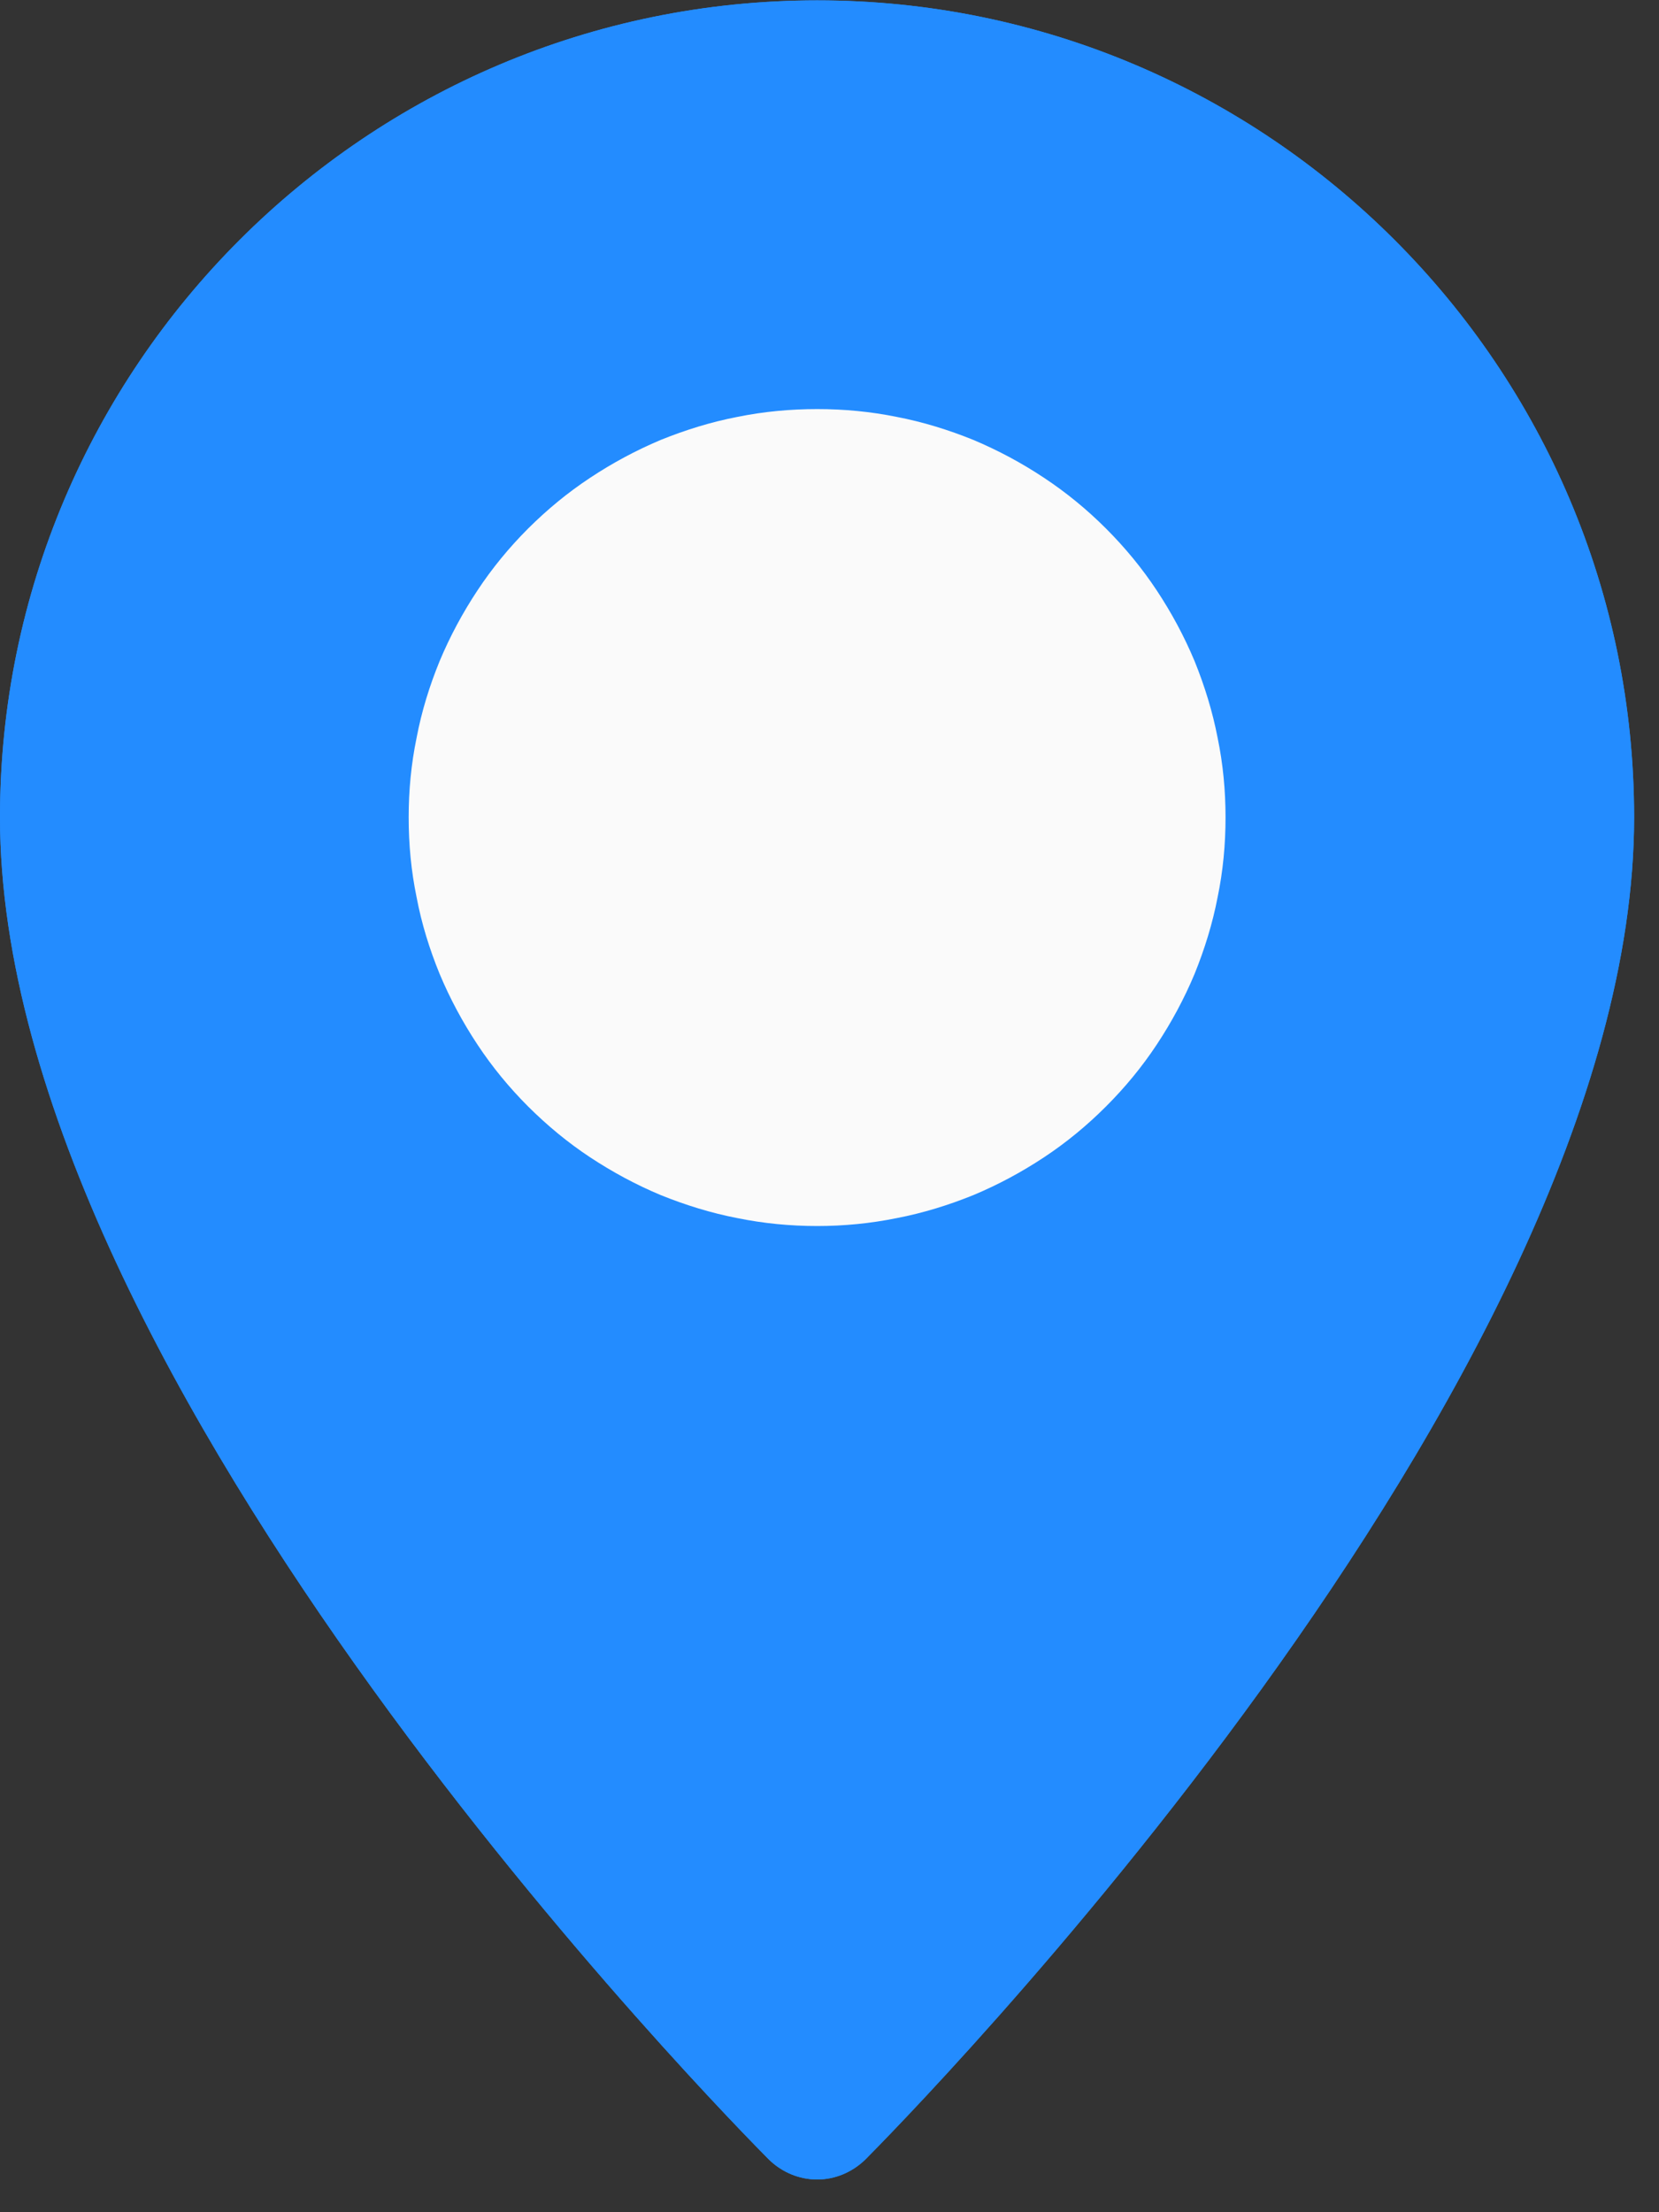 <svg xmlns="http://www.w3.org/2000/svg" xmlns:xlink="http://www.w3.org/1999/xlink" width="24" viewBox="0 0 18 24" height="32" preserveAspectRatio="xMidYMid meet"><rect x="0" y="0" width="18" height="24" fill="#333333" stroke="none"/><path fill="#238cff" d="M 8.867 0.004 C 3.977 0.004 0 3.98 0 8.867 C 0 15.016 8.004 23.086 8.344 23.43 C 8.488 23.57 8.676 23.645 8.867 23.645 C 9.055 23.645 9.242 23.57 9.387 23.43 C 9.727 23.086 17.73 15.016 17.73 8.867 C 17.73 3.98 13.754 0.004 8.867 0.004 Z M 8.867 0.004 " fill-opacity="1" fill-rule="nonzero"></path><path fill="#fafafa" d="M 13.297 8.867 C 13.297 9.16 13.27 9.449 13.211 9.734 C 13.156 10.02 13.07 10.297 12.961 10.566 C 12.848 10.836 12.711 11.09 12.551 11.332 C 12.391 11.574 12.207 11.797 12 12.004 C 11.793 12.211 11.57 12.395 11.328 12.555 C 11.086 12.715 10.832 12.852 10.562 12.965 C 10.293 13.074 10.016 13.16 9.73 13.215 C 9.445 13.273 9.156 13.301 8.867 13.301 C 8.574 13.301 8.285 13.273 8 13.215 C 7.715 13.16 7.438 13.074 7.168 12.965 C 6.898 12.852 6.645 12.715 6.402 12.555 C 6.16 12.395 5.938 12.211 5.73 12.004 C 5.523 11.797 5.34 11.574 5.18 11.332 C 5.02 11.09 4.883 10.836 4.77 10.566 C 4.66 10.297 4.574 10.02 4.52 9.734 C 4.461 9.449 4.434 9.16 4.434 8.867 C 4.434 8.578 4.461 8.289 4.52 8.004 C 4.574 7.719 4.66 7.441 4.77 7.172 C 4.883 6.902 5.02 6.648 5.18 6.406 C 5.34 6.164 5.523 5.941 5.73 5.734 C 5.938 5.527 6.16 5.344 6.402 5.184 C 6.645 5.023 6.898 4.887 7.168 4.773 C 7.438 4.664 7.715 4.578 8 4.523 C 8.285 4.465 8.574 4.438 8.867 4.438 C 9.156 4.438 9.445 4.465 9.73 4.523 C 10.016 4.578 10.293 4.664 10.562 4.773 C 10.832 4.887 11.086 5.023 11.328 5.184 C 11.57 5.344 11.793 5.527 12 5.734 C 12.207 5.941 12.391 6.164 12.551 6.406 C 12.711 6.648 12.848 6.902 12.961 7.172 C 13.07 7.441 13.156 7.719 13.211 8.004 C 13.27 8.289 13.297 8.578 13.297 8.867 Z M 13.297 8.867 " fill-opacity="1" fill-rule="nonzero"></path><path fill="#238cff" d="M 8.867 0.004 C 3.977 0.004 0 3.98 0 8.867 C 0 15.016 8.004 23.086 8.344 23.43 C 8.488 23.57 8.676 23.645 8.867 23.645 C 9.055 23.645 9.242 23.57 9.387 23.43 C 9.727 23.086 17.73 15.016 17.73 8.867 C 17.73 3.98 13.754 0.004 8.867 0.004 Z M 8.867 0.004 " fill-opacity="1" fill-rule="nonzero"></path><path fill="#fafafa" d="M 13.297 8.867 C 13.297 9.16 13.27 9.449 13.211 9.734 C 13.156 10.02 13.07 10.297 12.961 10.566 C 12.848 10.836 12.711 11.09 12.551 11.332 C 12.391 11.574 12.207 11.797 12 12.004 C 11.793 12.211 11.57 12.395 11.328 12.555 C 11.086 12.715 10.832 12.852 10.562 12.965 C 10.293 13.074 10.016 13.16 9.73 13.215 C 9.445 13.273 9.156 13.301 8.867 13.301 C 8.574 13.301 8.285 13.273 8 13.215 C 7.715 13.16 7.438 13.074 7.168 12.965 C 6.898 12.852 6.645 12.715 6.402 12.555 C 6.16 12.395 5.938 12.211 5.73 12.004 C 5.523 11.797 5.34 11.574 5.18 11.332 C 5.02 11.09 4.883 10.836 4.77 10.566 C 4.66 10.297 4.574 10.02 4.52 9.734 C 4.461 9.449 4.434 9.16 4.434 8.867 C 4.434 8.578 4.461 8.289 4.52 8.004 C 4.574 7.719 4.66 7.441 4.77 7.172 C 4.883 6.902 5.02 6.648 5.18 6.406 C 5.34 6.164 5.523 5.941 5.73 5.734 C 5.938 5.527 6.16 5.344 6.402 5.184 C 6.645 5.023 6.898 4.887 7.168 4.773 C 7.438 4.664 7.715 4.578 8 4.523 C 8.285 4.465 8.574 4.438 8.867 4.438 C 9.156 4.438 9.445 4.465 9.73 4.523 C 10.016 4.578 10.293 4.664 10.562 4.773 C 10.832 4.887 11.086 5.023 11.328 5.184 C 11.57 5.344 11.793 5.527 12 5.734 C 12.207 5.941 12.391 6.164 12.551 6.406 C 12.711 6.648 12.848 6.902 12.961 7.172 C 13.07 7.441 13.156 7.719 13.211 8.004 C 13.27 8.289 13.297 8.578 13.297 8.867 Z M 13.297 8.867 " fill-opacity="1" fill-rule="nonzero"></path></svg>